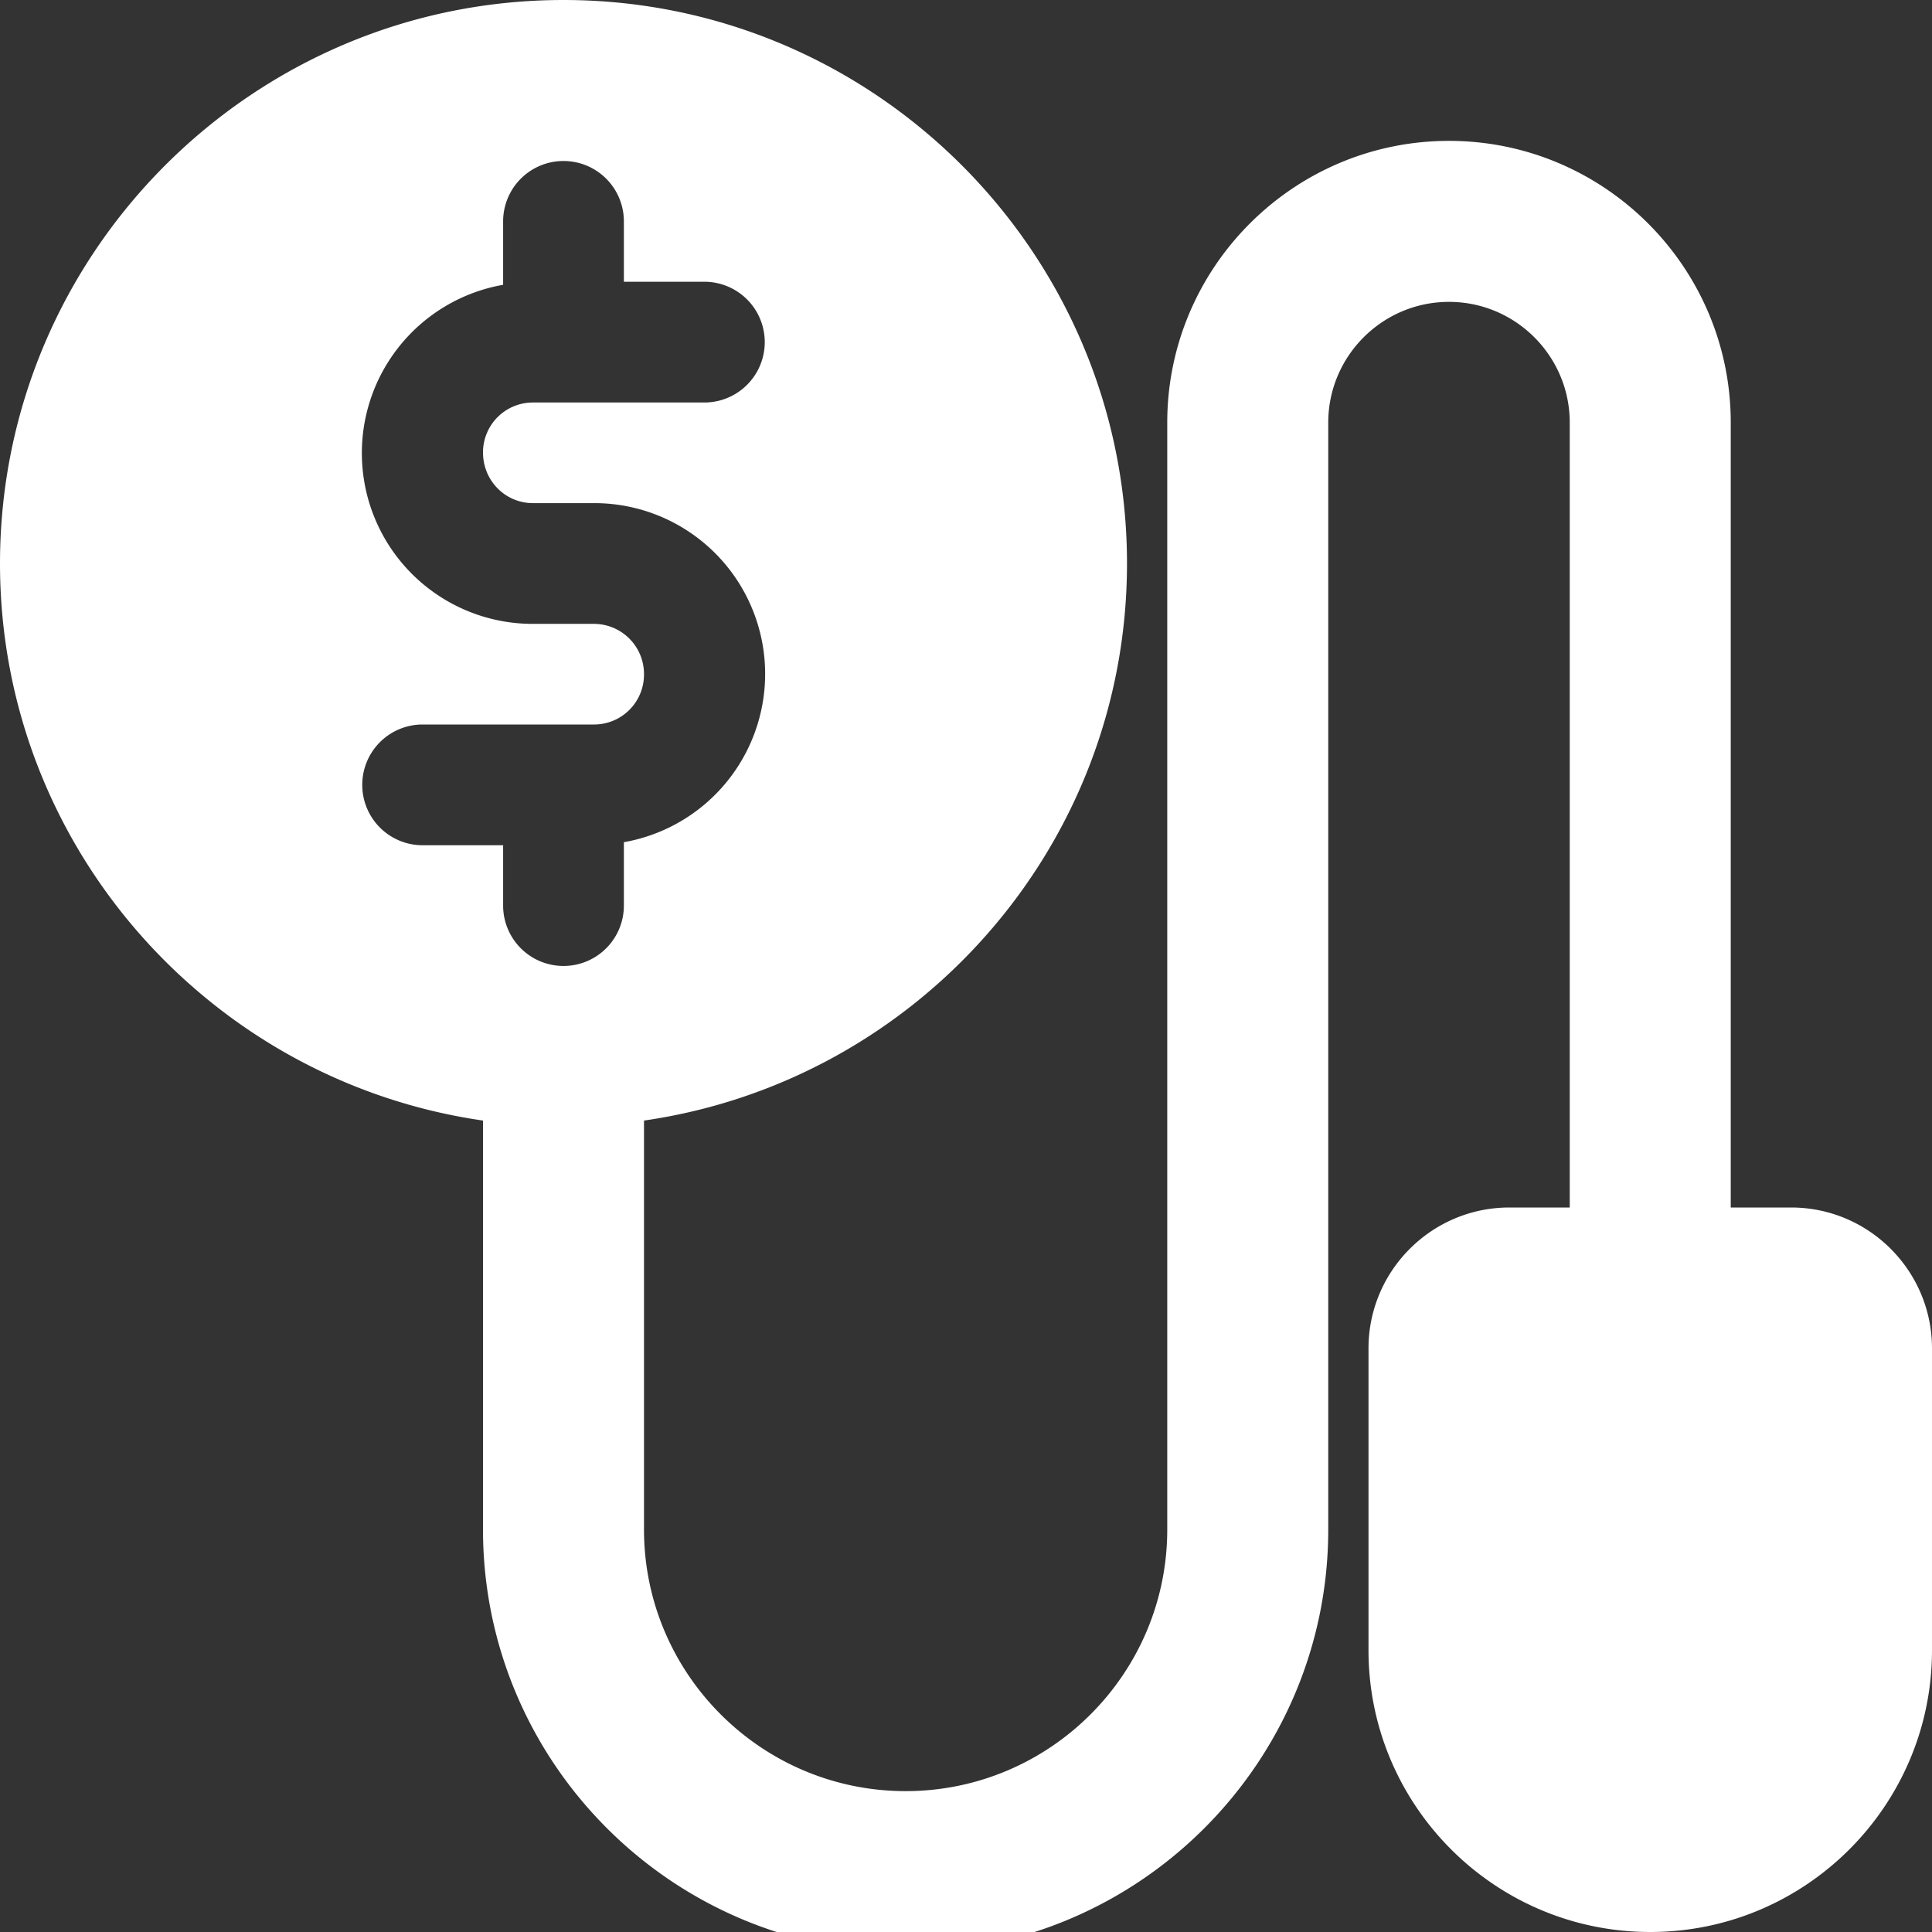 <?xml version="1.0" encoding="UTF-8"?> <svg xmlns="http://www.w3.org/2000/svg" xmlns:xlink="http://www.w3.org/1999/xlink" xmlns:svgjs="http://svgjs.com/svgjs" width="512" height="512" x="0" y="0" viewBox="0 0 24 24" style="enable-background:new 0 0 512 512" xml:space="preserve" class=""><rect x="0" y="0" width="24" height="24" fill="#333333" stroke="none"/> <g> <path d="M22.25 15h-.75V5.25c0-1.93-1.57-3.5-3.5-3.5s-3.5 1.57-3.5 3.5V19c0 1.792-1.458 3.25-3.25 3.25S8 20.792 8 19v-5.08c3.386-.488 6-3.401 6-6.92 0-3.86-3.141-7-7-7S0 3.14 0 7c0 3.519 2.614 6.432 6 6.92V19c0 2.895 2.355 5.25 5.25 5.25S16.5 21.895 16.5 19V5.25c0-.827.673-1.5 1.5-1.5s1.5.673 1.5 1.5V15h-.75c-.965 0-1.75.785-1.75 1.75v3.75c0 1.93 1.57 3.5 3.5 3.5s3.5-1.57 3.5-3.5v-3.75c0-.965-.785-1.75-1.75-1.75zM4.5 9.75A.75.75 0 0 1 5.25 9h2.13A.62.62 0 0 0 8 8.38a.623.623 0 0 0-.62-.63h-.76a2.122 2.122 0 0 1-.37-4.212V2.75a.75.75 0 0 1 1.5 0v.75h1a.75.75 0 0 1 0 1.5H6.62a.62.62 0 0 0-.62.62c0 .352.278.63.62.63h.76a2.122 2.122 0 0 1 .37 4.212v.787a.75.75 0 1 1-1.5.001v-.75h-1a.75.75 0 0 1-.75-.75z" fill="#ffffff" data-original="#000000" class=""></path> </g> </svg> 